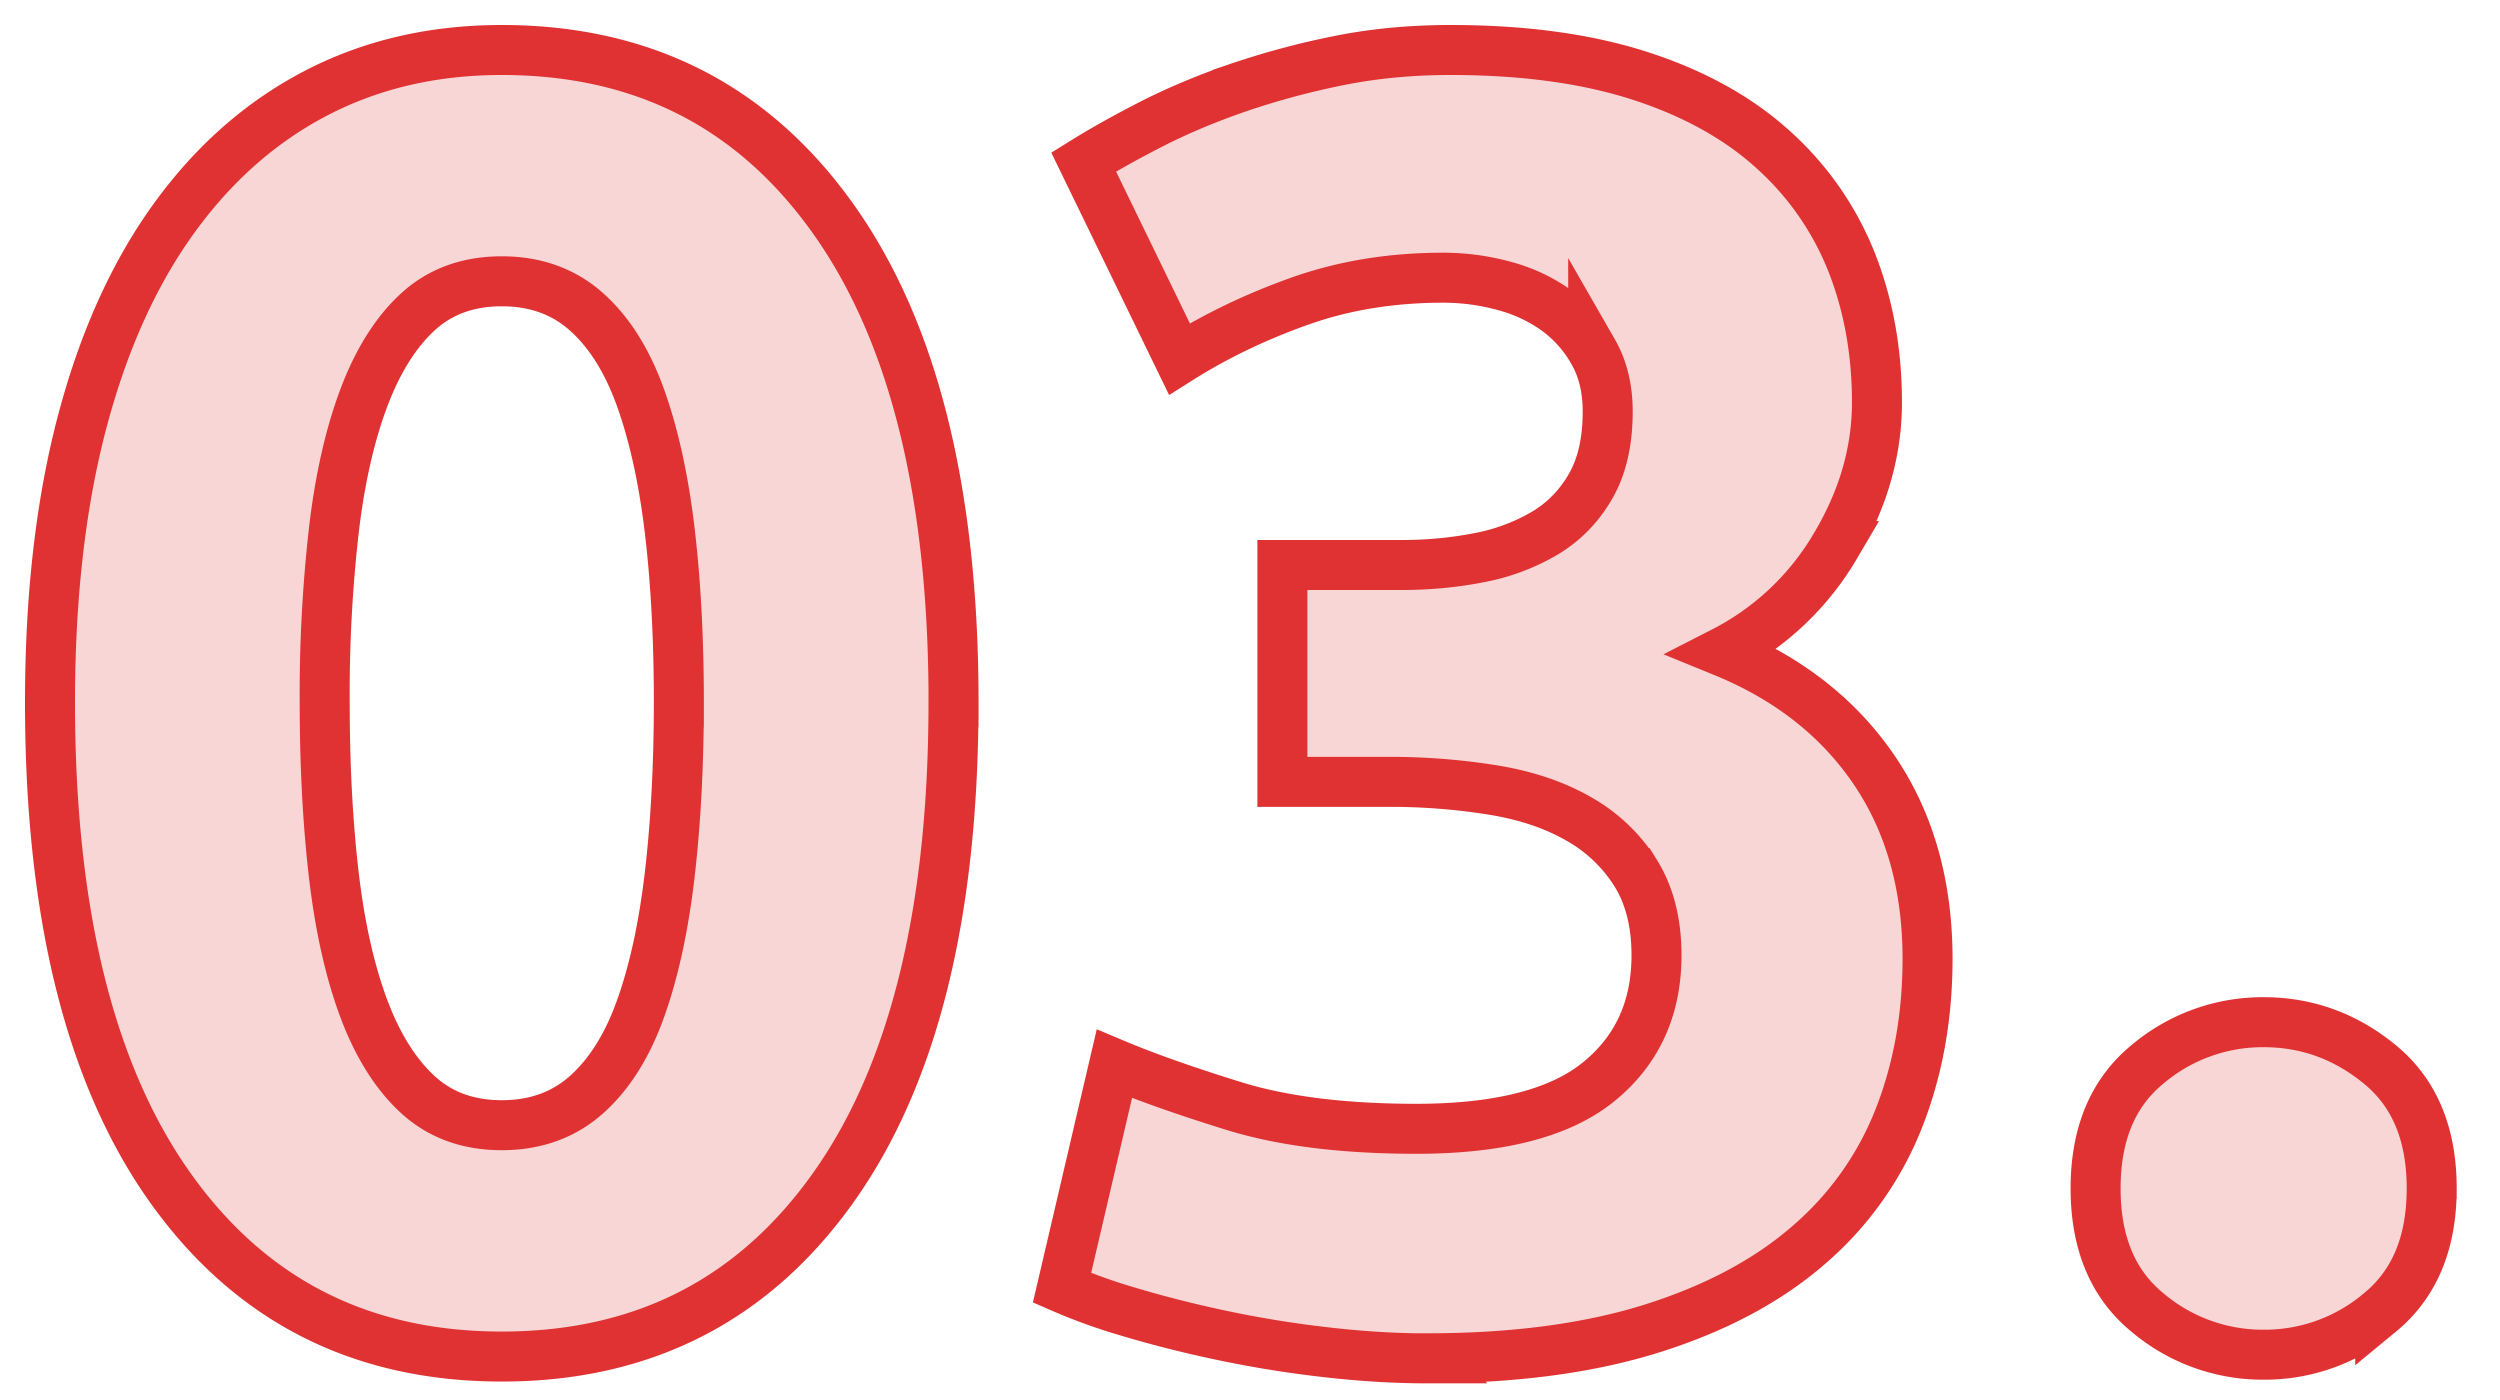 <svg width="50" height="28" viewBox="0 0 50 28" xmlns="http://www.w3.org/2000/svg"><path d="M19.07 14.047q0 6.324-2.403 9.704t-6.632 3.38-6.632-3.38Q1 20.37 1 14.047q0-3.144.632-5.566.632-2.42 1.826-4.084 1.192-1.662 2.855-2.53Q7.975 1 10.035 1q4.23 0 6.632 3.38 2.404 3.378 2.404 9.667Zm-5.493 0q0-1.88-.18-3.415-.181-1.536-.579-2.657T11.734 6.24t-1.699-.614-1.68.614T7.27 7.975t-.596 2.657a29 29 0 0 0-.18 3.415q0 1.88.18 3.433.181 1.554.596 2.675.417 1.12 1.085 1.735.668.614 1.68.614t1.699-.614q.688-.615 1.084-1.735.398-1.12.578-2.675t.181-3.433Zm14.963 13.12q-.977 0-2.06-.127a22 22 0 0 1-2.097-.344 23 23 0 0 1-1.843-.47 11 11 0 0 1-1.3-.47l1.047-4.48q.94.396 2.404.849 1.463.45 3.632.451 2.493 0 3.65-.94t1.157-2.53q0-.975-.416-1.644a3.2 3.2 0 0 0-1.139-1.084q-.722-.416-1.716-.578a13 13 0 0 0-2.115-.163h-2.096V11.3h2.386q.795 0 1.536-.144a4.1 4.1 0 0 0 1.319-.488q.578-.344.921-.94.345-.596.344-1.5 0-.687-.29-1.192a2.6 2.6 0 0 0-.74-.832 3.2 3.2 0 0 0-1.048-.488 4.6 4.6 0 0 0-1.211-.162q-1.554 0-2.873.47T23.588 7.18l-1.915-3.94q.578-.36 1.355-.758.777-.397 1.717-.723a16 16 0 0 1 2.006-.542Q27.816 1 29.009 1q2.205 0 3.813.524t2.657 1.482a6 6 0 0 1 1.554 2.24q.506 1.284.506 2.802 0 1.48-.832 2.873a5.5 5.5 0 0 1-2.24 2.114q1.95.796 3.018 2.367 1.066 1.572 1.066 3.777 0 1.735-.579 3.199a6.45 6.45 0 0 1-1.807 2.53q-1.228 1.065-3.126 1.662-1.897.596-4.5.596Zm20.094-3.398q0 1.627-1.03 2.476a3.57 3.57 0 0 1-2.331.849 3.57 3.57 0 0 1-2.331-.85q-1.03-.848-1.03-2.475 0-1.626 1.03-2.476a3.57 3.57 0 0 1 2.33-.849q1.302 0 2.332.85 1.03.848 1.03 2.475Z" fill="#E03232" stroke="#E03232" fill-rule="evenodd" fill-opacity=".2"/></svg>